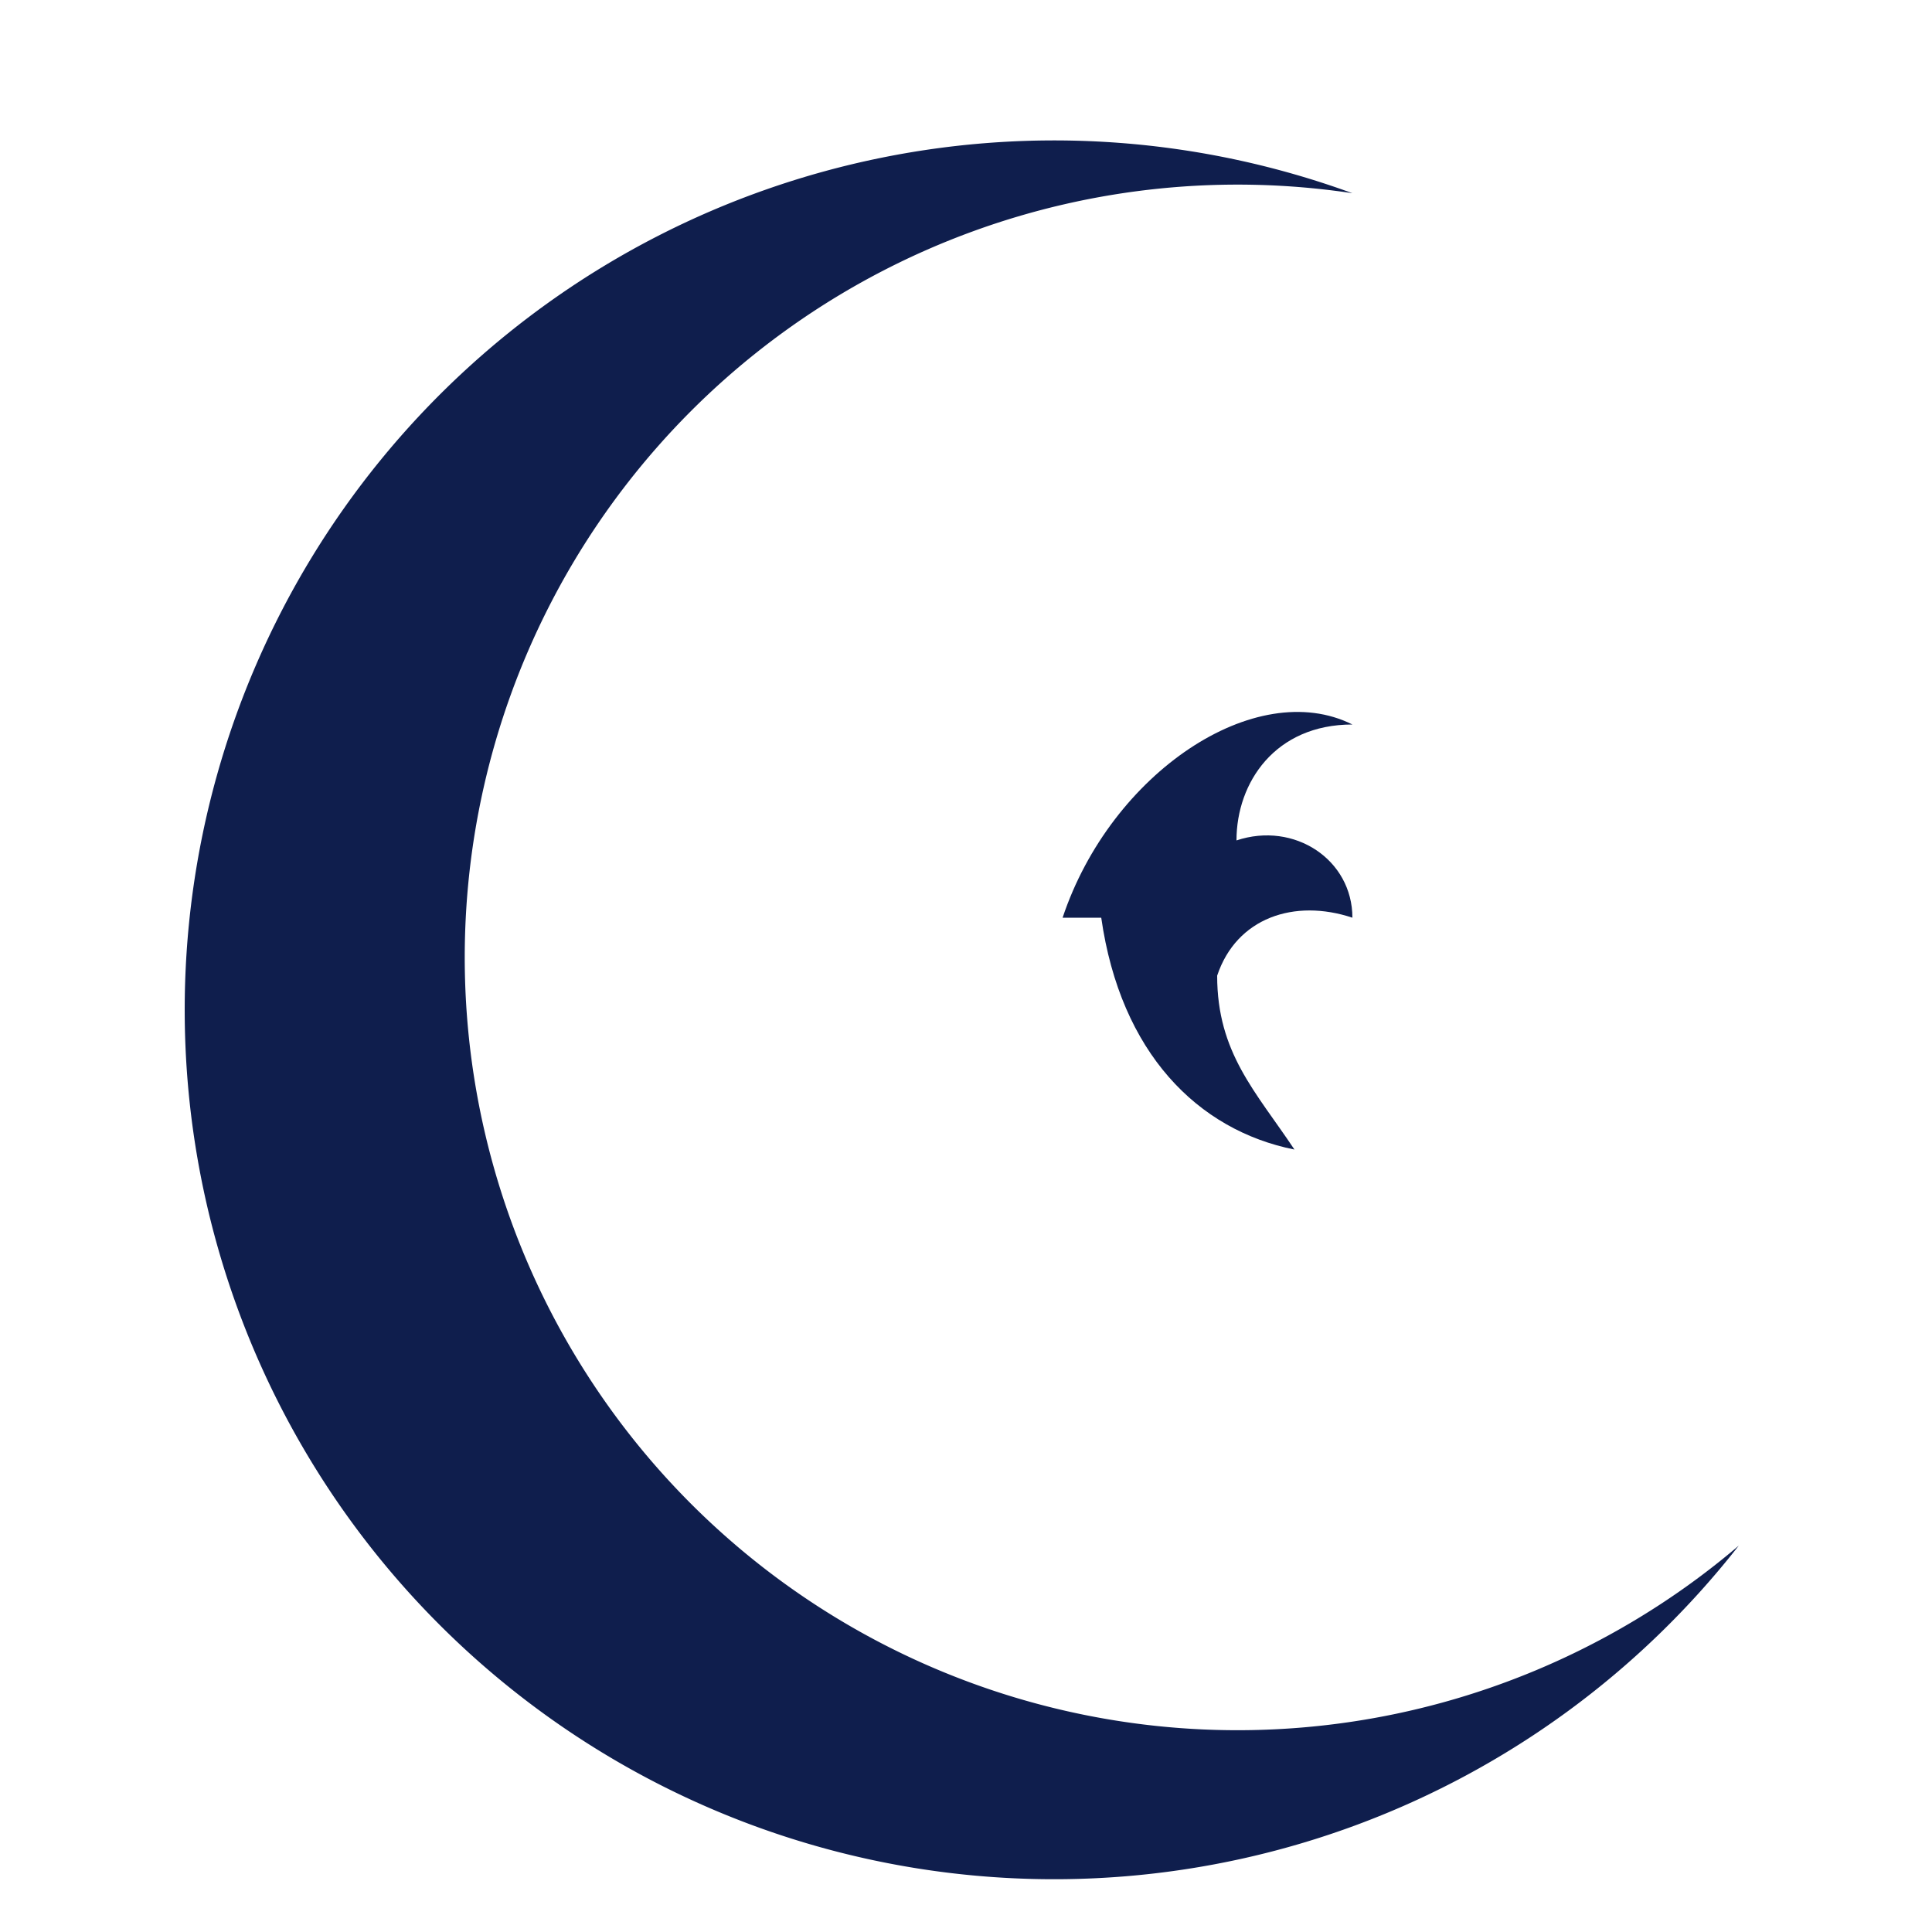 <svg xmlns="http://www.w3.org/2000/svg" viewBox="0 0 200 200">
  <!-- Crescent Moon -->
  <path d="M140 20a80 80 0 1 0 40 140 90 90 0 1 1-40-140z" fill="#0f1e4d"/>
  
  <!-- Fox head silhouette -->
  <path d="M110 95c5-15 20-25 30-20-8 0-12 6-12 12 6-2 12 2 12 8-6-2-12 0-14 6 0 8 4 12 8 18-10-2-18-10-20-24z" fill="#0f1e4d"/>
</svg>
